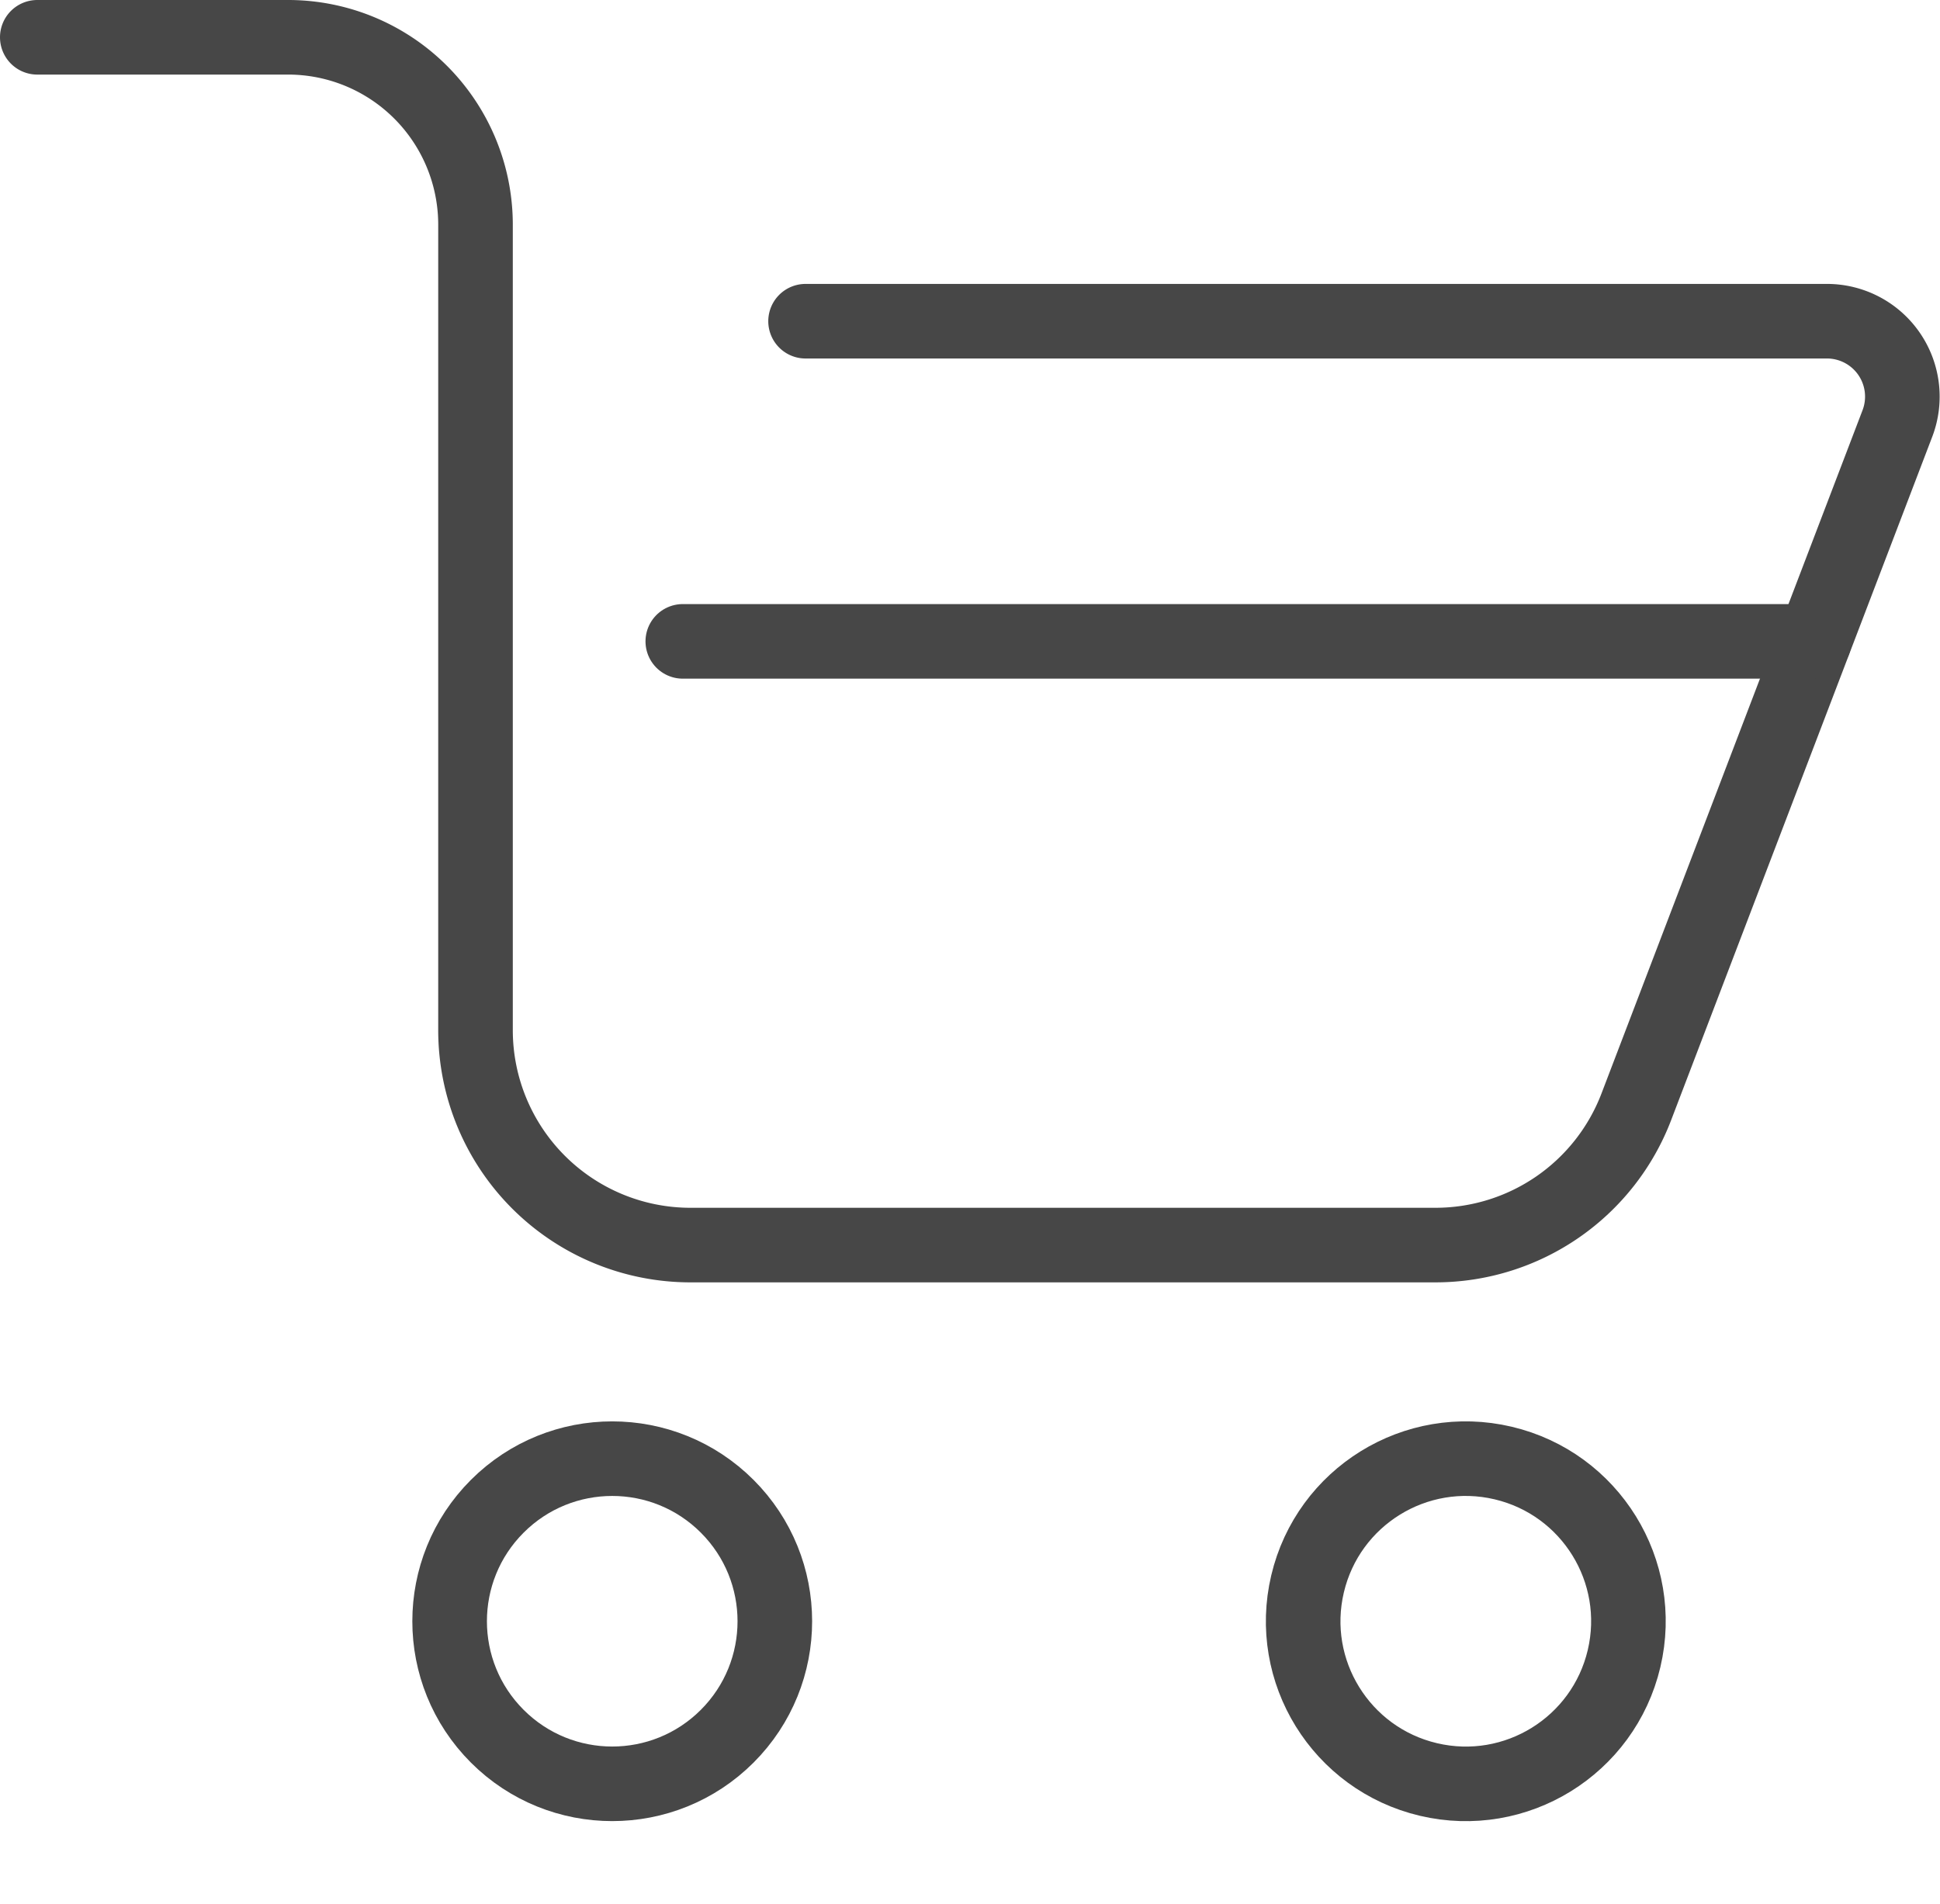 <svg xmlns="http://www.w3.org/2000/svg" width="26.009" height="25.529" viewBox="0 0 26.009 25.529">
  <g id="koszyk" transform="translate(138.182 134.449)">
    <g id="koszyk-2" data-name="koszyk" transform="translate(-137.682 -133.949)">
      <g id="Group_3" data-name="Group 3">
        <g id="Group_2" data-name="Group 2">
          <path id="Path_16" data-name="Path 16" d="M5.825,5.825h3.36A2.513,2.513,0,0,1,11.7,8.338v10.8a2.882,2.882,0,0,0,2.882,2.882h9.988a2.883,2.883,0,0,0,2.693-1.855l3.5-9.162a1.011,1.011,0,0,0-.944-1.371H16.125" transform="translate(-5.825 -5.825)" fill="none" stroke="#474747" stroke-linecap="round" stroke-width="1"/>
          <circle id="Ellipse_1" data-name="Ellipse 1" cx="2.18" cy="2.18" r="2.18" transform="translate(4.625 21.239) rotate(-45)" fill="none" stroke="#474747" stroke-linecap="round" stroke-width="1"/>
          <ellipse id="Ellipse_2" data-name="Ellipse 2" cx="2.18" cy="2.18" rx="2.18" ry="2.18" transform="translate(16.529 22.86) rotate(-76.717)" fill="none" stroke="#474747" stroke-linecap="round" stroke-width="1"/>
        </g>
      </g>
      <line id="Line_1" data-name="Line 1" x1="15.166" transform="translate(8.654 8.1)" fill="none" stroke="#474747" stroke-linecap="round" stroke-width="1"/>
    </g>
  </g>
</svg>
